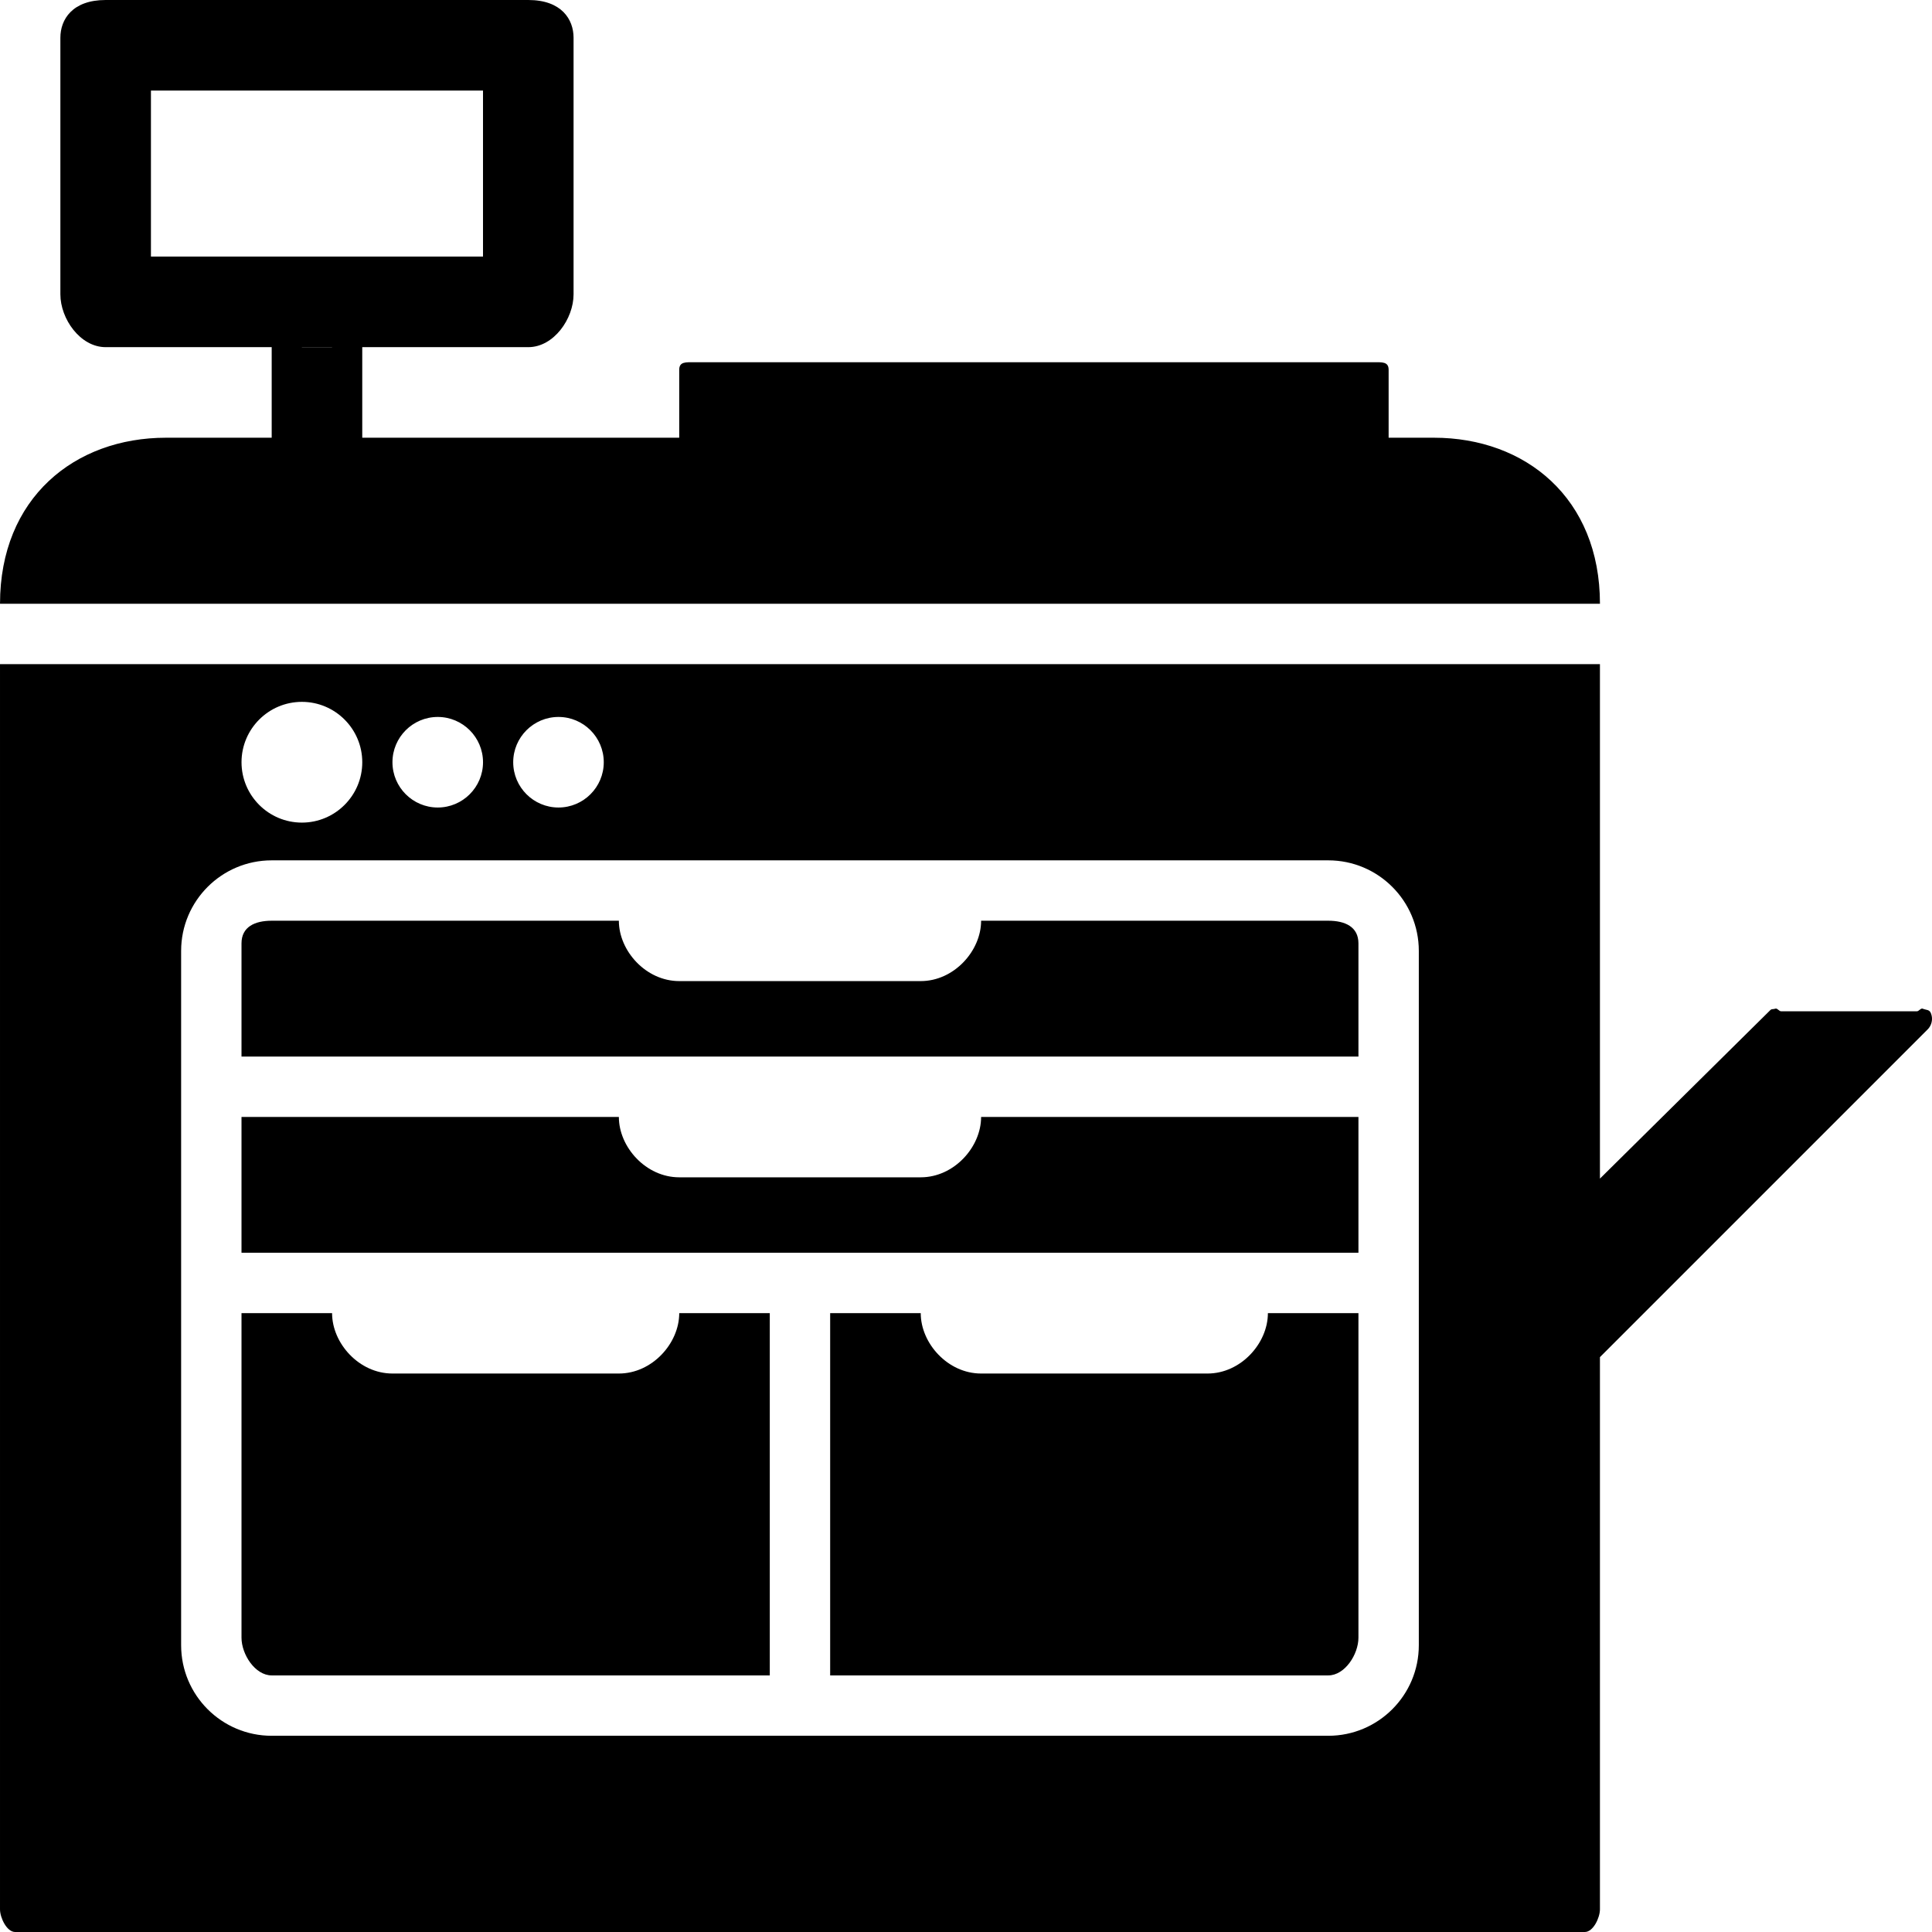 <?xml version="1.0" encoding="iso-8859-1"?>
<!-- Uploaded to: SVG Repo, www.svgrepo.com, Generator: SVG Repo Mixer Tools -->
<svg fill="#000000" version="1.1" id="Layer_1" xmlns="http://www.w3.org/2000/svg" xmlns:xlink="http://www.w3.org/1999/xlink" 
	 viewBox="0 0 512 512" xml:space="preserve">
<g>
	<g>
		<path d="M140.005,4h-112c-4.42,0-8.004,1.584-8.004,6v68c0,4.416,3.584,10,8.004,10h112c4.412,0,7.996-5.584,7.996-10V10
			C148.001,5.584,144.417,4,140.005,4z M132.001,72h-96V20h96V72z"/>
	</g>
</g>
<g>
	<g>
		<g>
			<path d="M132.001,16h-96c-2.208,0-4,1.792-4,4v52c0,2.208,1.792,4,4,4h96c2.208,0,4-1.792,4-4V20
				C136.001,17.792,134.209,16,132.001,16z M128.001,68h-88V24h88V68z"/>
			<path d="M140.005,0h-112c-8.848,0-12.004,5.168-12.004,10v68c0,6.476,5.244,14,12.004,14h112c6.756,0,11.996-7.524,11.996-14V10
				C152.001,5.168,148.849,0,140.005,0z M144.001,78c0,2.84-2.384,6-3.996,6h-112c-1.756,0-4.004-3.364-4.004-6V10
				c0-0.7,0-2,4.004-2h112c3.996,0,3.996,1.3,3.996,2V78z"/>
		</g>
	</g>
</g>
<g>
	<g>
		<rect x="76.001" y="92" width="16" height="52"/>
	</g>
</g>
<g>
	<g>
		<path d="M92.001,88c-2.208,0-4,1.792-4,4v48h-8V92c0-2.208-1.792-4-4-4s-4,1.792-4,4v52c0,2.208,1.792,4,4,4h16
			c2.208,0,4-1.792,4-4V92C96.001,89.792,94.209,88,92.001,88z"/>
	</g>
</g>
<g>
	<g>
		<path d="M260.005,296c0,8-7.18,16-16,16h-64c-8.828,0-16-8-16-16H64.001v36h296v-36H260.005z"/>
	</g>
</g>
<g>
	<g>
		<path d="M336.005,348c0,8-7.18,16-16,16h-60c-8.828,0-16-8-16-16h-24.004v96h132.004c4.408,0,7.996-5.588,7.996-10v-86H336.005z"
			/>
	</g>
</g>
<g>
	<g>
		<path d="M180.005,348c0,8-7.18,16-16,16h-60c-8.828,0-16-8-16-16H64.001v86c0,4.412,3.588,10,8.004,10h131.996v-96H180.005z"/>
	</g>
</g>
<g>
	<g>
		<path d="M352.005,244h-92c0,8-7.18,16-16,16h-64c-8.828,0-16-8-16-16h-92c-4.416,0-8.004,1.588-8.004,6v30h296v-30
			C360.001,245.588,356.413,244,352.005,244z"/>
	</g>
</g>
<g>
	<g>
		<path d="M511.693,268.472c-0.408-0.98-1.18-0.756-2.164-1.164c-0.484-0.204-1.008,0.692-1.524,0.692h-36
			c-0.524,0-1.04-0.896-1.532-0.692c-0.492,0.204-0.932-0.004-1.308,0.368l-45.164,44.668V176h-424v330c0,2.208,1.792,6,4.004,6h416
			c2.212,0,3.996-3.792,3.996-6V359.656l86.82-86.828c0.376-0.368,0.668-0.812,0.872-1.3
			C512.101,270.552,512.101,269.448,511.693,268.472z M148.005,190c6.616,0,12,5.384,12,12c0,6.616-5.384,12-12,12
			c-6.616,0-12-5.384-12-12C136.005,195.384,141.389,190,148.005,190z M116.005,190c6.616,0,12,5.384,12,12c0,6.616-5.384,12-12,12
			c-6.616,0-12-5.384-12-12C104.005,195.384,109.389,190,116.005,190z M80.005,186c8.82,0,16,7.176,16,16c0,8.824-7.18,16-16,16
			c-8.828,0-16-7.176-16-16C64.005,193.176,71.177,186,80.005,186z M376.001,436c0,13.252-10.748,24-24,24h-280
			c-13.252,0-24-10.748-24-24V252c0-13.252,10.748-24,24-24h280c13.252,0,24,10.748,24,24V436z"/>
	</g>
</g>
<g>
	<g>
		<path d="M380.005,116h-12.004V98c0-2.208-1.784-2-3.996-2h-180c-2.212,0-4.004-0.208-4.004,2v18H92.005c-2.212,0-4,0-4,4h-8
			c0-4-1.788-4-4-4h-32c-24.264,0-44,16-44,44h424C424.005,132,404.261,116,380.005,116z"/>
	</g>
</g>
</svg>